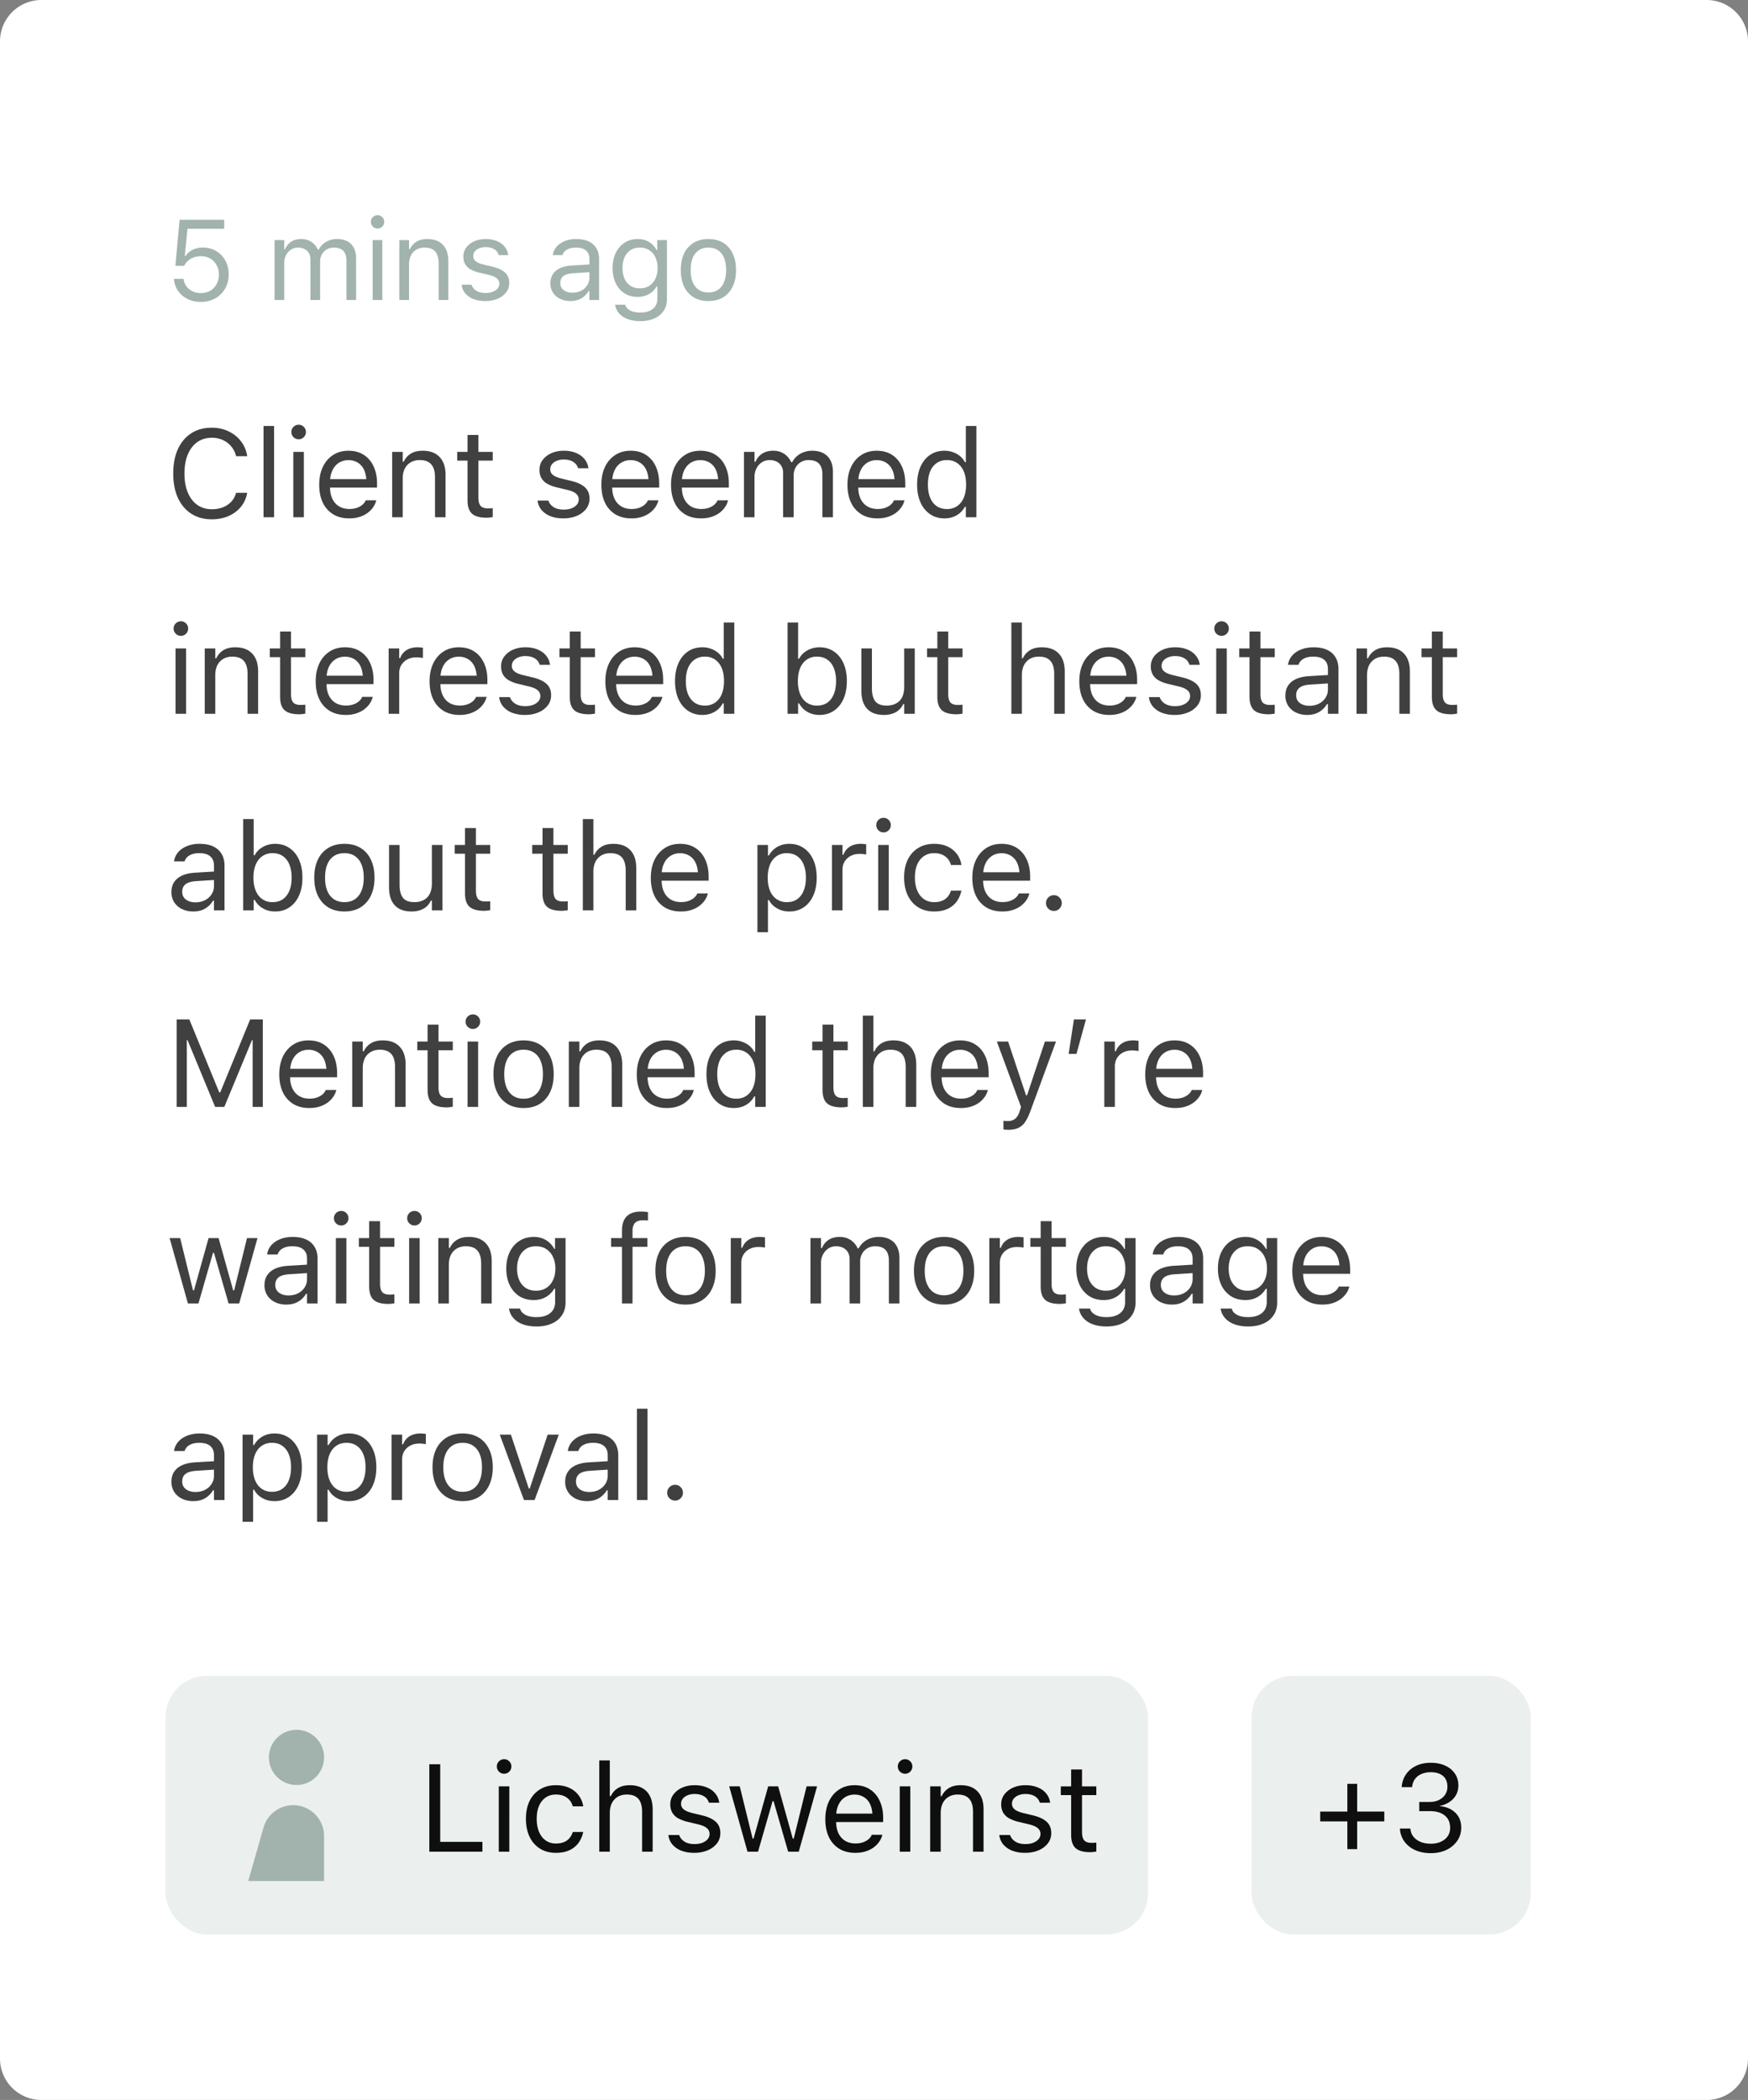 <svg xmlns="http://www.w3.org/2000/svg" width="169" height="203" fill="none"><rect width="100%" height="100%" fill="#808080" stroke="none"/><path fill="#fff" d="M0 4a4 4 0 0 1 4-4h161a4 4 0 0 1 4 4v195a4 4 0 0 1-4 4H4a4 4 0 0 1-4-4V4Z"/><path fill="#A1B3AC" d="M19.41 29.183c-.48 0-.907-.095-1.283-.285a2.42 2.42 0 0 1-.908-.773 2.33 2.33 0 0 1-.397-1.112l-.006-.06h.93l.005.044c.032.247.122.472.268.676.15.2.346.36.586.478.244.119.516.178.816.178.344 0 .647-.076.908-.226.261-.154.466-.365.612-.634a1.89 1.89 0 0 0 .22-.924v-.01a1.82 1.82 0 0 0-.225-.913 1.601 1.601 0 0 0-.607-.629 1.737 1.737 0 0 0-.892-.225 2.09 2.09 0 0 0-.714.118 1.68 1.68 0 0 0-.575.354 2.174 2.174 0 0 0-.193.21c-.057.075-.11.159-.161.252h-.838l.408-4.453h4.313v.865h-3.55l-.263 2.621h.086c.114-.175.256-.322.424-.44.168-.118.356-.208.564-.269.211-.064.433-.096.666-.096.487 0 .919.113 1.294.338.376.222.672.528.887.918.215.387.322.831.322 1.333v.01c0 .52-.116.98-.35 1.38a2.44 2.44 0 0 1-.95.935c-.404.226-.87.339-1.396.339ZM26.545 29v-5.79h.934v.88h.086c.13-.31.326-.552.591-.724.269-.172.593-.258.972-.258.262 0 .496.043.704.129.207.086.387.206.537.36.15.15.27.325.36.526h.086a1.869 1.869 0 0 1 1.026-.886 2.13 2.13 0 0 1 .746-.13c.394 0 .727.074 1 .221.275.147.484.362.628.645.143.279.214.62.214 1.026V29h-.934v-3.787c0-.286-.045-.522-.134-.709a.865.865 0 0 0-.398-.424c-.179-.097-.405-.145-.677-.145-.268 0-.503.06-.703.183-.2.121-.357.284-.468.488-.11.201-.166.425-.166.672V29h-.935v-3.932c0-.229-.05-.428-.15-.596a.978.978 0 0 0-.419-.397 1.357 1.357 0 0 0-.634-.14c-.25 0-.478.066-.682.199-.2.132-.36.311-.478.537a1.599 1.599 0 0 0-.172.741V29h-.934Zm9.482 0v-5.79h.935V29h-.935Zm.473-6.907a.633.633 0 0 1-.456-.188.633.633 0 0 1-.188-.457c0-.179.062-.331.188-.456a.633.633 0 0 1 .456-.188.62.62 0 0 1 .457.188.621.621 0 0 1 .188.456.633.633 0 0 1-.188.457.622.622 0 0 1-.457.188ZM38.613 29v-5.79h.934v.87h.086a1.64 1.64 0 0 1 .634-.714c.276-.172.627-.258 1.053-.258.651 0 1.151.186 1.498.558.351.37.527.898.527 1.585V29h-.935v-3.523c0-.523-.11-.91-.333-1.16-.218-.255-.558-.382-1.02-.382-.308 0-.575.066-.8.199a1.35 1.35 0 0 0-.527.564 1.939 1.939 0 0 0-.183.875V29h-.934Zm8.3.102a3.11 3.11 0 0 1-1.138-.193 1.996 1.996 0 0 1-.795-.553 1.539 1.539 0 0 1-.349-.833h.956c.079.24.233.433.462.58.23.147.528.22.897.22.262 0 .49-.037.688-.113.2-.078.358-.184.472-.316a.705.705 0 0 0 .172-.468v-.01a.636.636 0 0 0-.236-.5c-.158-.14-.416-.252-.774-.338l-.897-.215a3.272 3.272 0 0 1-.891-.333 1.382 1.382 0 0 1-.516-.51 1.484 1.484 0 0 1-.166-.72v-.006c0-.322.093-.61.279-.864a1.93 1.93 0 0 1 .773-.602c.326-.147.693-.22 1.102-.22.404 0 .762.064 1.074.193.315.126.567.305.757.537.193.233.311.507.355.822h-.919a.947.947 0 0 0-.419-.558c-.218-.144-.503-.215-.854-.215-.23 0-.433.037-.612.113a1.01 1.01 0 0 0-.425.3.698.698 0 0 0-.155.451v.011c0 .13.034.244.102.344.068.1.173.188.317.263.143.075.327.142.553.199l.892.215c.544.132.948.322 1.213.57.269.246.403.577.403.993v.01c0 .344-.102.649-.306.913a2.017 2.017 0 0 1-.832.613 3.01 3.01 0 0 1-1.182.22Zm8.235 0c-.365 0-.695-.07-.988-.21a1.703 1.703 0 0 1-.693-.596 1.633 1.633 0 0 1-.253-.913v-.01c0-.344.083-.638.247-.881.165-.247.405-.44.72-.58.315-.14.697-.222 1.144-.247l2.127-.13v.747l-2.014.13c-.44.024-.763.116-.967.273-.2.158-.3.38-.3.666v.01c0 .294.11.524.332.688.222.161.502.242.838.242.319 0 .602-.063.849-.188a1.49 1.49 0 0 0 .58-.521c.143-.218.215-.466.215-.741v-1.805c0-.358-.11-.63-.328-.816-.215-.19-.539-.285-.972-.285-.347 0-.632.063-.854.188a.909.909 0 0 0-.446.521l-.005.016h-.935l.006-.032c.05-.304.175-.57.376-.795.204-.23.467-.406.79-.532a2.94 2.94 0 0 1 1.1-.193c.473 0 .872.077 1.198.23.33.155.578.377.747.667.172.286.258.63.258 1.031V29h-.935v-.854h-.086c-.122.204-.27.378-.446.521a1.842 1.842 0 0 1-.585.328 2.3 2.3 0 0 1-.72.107Zm6.754 1.939c-.465 0-.872-.066-1.219-.199a1.99 1.99 0 0 1-.833-.553 1.634 1.634 0 0 1-.38-.827l.01-.006h.967l.005.006c.05.218.2.397.451.537.25.143.584.215 1 .215.518 0 .923-.118 1.213-.355.294-.232.44-.562.44-.988v-1.17h-.085a1.97 1.97 0 0 1-1.075.885 2.337 2.337 0 0 1-.74.113c-.499 0-.93-.118-1.295-.354a2.363 2.363 0 0 1-.838-.989c-.197-.419-.296-.898-.296-1.439v-.01c0-.541.099-1.021.296-1.44.2-.423.483-.754.848-.994.366-.243.8-.365 1.306-.365.272 0 .522.043.752.129.229.086.431.208.606.365.18.158.328.346.446.564h.065v-.956h.934v5.71c0 .43-.105.803-.317 1.122a2.001 2.001 0 0 1-.891.736c-.387.175-.843.263-1.37.263Zm-.043-3.169c.358 0 .664-.082.919-.247.258-.168.455-.4.59-.693.14-.293.21-.632.21-1.015v-.01c0-.384-.07-.724-.21-1.021a1.615 1.615 0 0 0-.59-.698c-.255-.169-.56-.253-.919-.253-.358 0-.662.084-.913.253a1.62 1.62 0 0 0-.57.698 2.543 2.543 0 0 0-.192 1.02v.011c0 .383.064.721.193 1.015.132.294.322.525.57.693.25.165.554.247.912.247Zm6.631 1.23c-.548 0-1.022-.12-1.423-.36a2.435 2.435 0 0 1-.924-1.036c-.215-.448-.323-.98-.323-1.596v-.01c0-.62.108-1.153.323-1.601a2.4 2.4 0 0 1 .924-1.031c.4-.24.875-.36 1.423-.36.551 0 1.026.12 1.423.36.398.24.704.583.919 1.031.218.448.327.981.327 1.6v.011c0 .616-.109 1.148-.327 1.596a2.4 2.4 0 0 1-.919 1.036c-.397.24-.872.36-1.423.36Zm0-.827c.365 0 .675-.086.93-.258a1.6 1.6 0 0 0 .58-.741c.135-.322.203-.71.203-1.166v-.01c0-.459-.068-.849-.204-1.171a1.567 1.567 0 0 0-.58-.736c-.254-.172-.564-.258-.929-.258-.365 0-.675.086-.93.258a1.594 1.594 0 0 0-.585.736c-.132.322-.198.712-.198 1.17v.011c0 .455.066.844.198 1.166.136.322.332.57.586.741.254.172.564.258.929.258Z"/><path fill="#404040" d="M20.482 50.2c-.765 0-1.427-.18-1.986-.54-.558-.36-.99-.869-1.295-1.53-.3-.66-.451-1.443-.451-2.349v-.011c0-.91.15-1.696.451-2.356.305-.66.735-1.17 1.29-1.53.558-.359 1.22-.538 1.986-.538.593 0 1.132.117 1.617.351.488.23.89.553 1.207.967.316.41.515.885.597 1.424l-.005.012h-1.061l-.006-.012a2.318 2.318 0 0 0-.474-.938 2.263 2.263 0 0 0-.815-.615 2.522 2.522 0 0 0-1.06-.217c-.54 0-1.008.141-1.407.422-.394.282-.699.68-.914 1.195-.215.516-.322 1.127-.322 1.834v.012c0 .703.107 1.313.322 1.828.215.516.52.914.914 1.196.399.28.87.422 1.412.422.395 0 .752-.063 1.073-.188.32-.129.59-.31.808-.545.219-.238.371-.52.457-.844l.012-.011h1.066v.011a2.916 2.916 0 0 1-.609 1.348 3.159 3.159 0 0 1-1.19.885c-.476.21-1.015.316-1.617.316Zm4.996-.2v-8.824h1.02V50h-1.02Zm2.88 0v-6.316h1.02V50h-1.02Zm.515-7.535a.691.691 0 0 1-.498-.205.691.691 0 0 1-.205-.498c0-.196.068-.362.205-.498a.691.691 0 0 1 .498-.205c.196 0 .362.068.498.205a.678.678 0 0 1 .205.498.691.691 0 0 1-.205.498.678.678 0 0 1-.498.205Zm4.884 7.646c-.601 0-1.119-.133-1.552-.398a2.637 2.637 0 0 1-.997-1.125c-.23-.488-.345-1.063-.345-1.723v-.006c0-.652.115-1.224.345-1.716.235-.493.565-.877.99-1.155.426-.277.924-.416 1.495-.416.574 0 1.066.133 1.476.399.414.265.73.636.95 1.113.222.473.334 1.023.334 1.652v.399H31.39v-.815h4.541l-.504.745v-.405c0-.496-.074-.904-.222-1.224a1.572 1.572 0 0 0-.616-.715 1.693 1.693 0 0 0-.902-.24c-.34 0-.645.084-.914.251a1.7 1.7 0 0 0-.633.733c-.156.324-.234.722-.234 1.195v.405c0 .449.076.833.228 1.154.152.316.37.56.65.732.282.168.614.252.997.252.285 0 .533-.039.744-.117.21-.078.385-.178.521-.299.137-.121.233-.244.287-.369l.024-.053h1.02l-.012.047a1.94 1.94 0 0 1-.293.627c-.137.2-.315.38-.534.545a2.74 2.74 0 0 1-.779.387 3.31 3.31 0 0 1-1.002.14ZM37.914 50v-6.316h1.02v.949h.094c.16-.336.39-.596.691-.78.301-.187.684-.28 1.149-.28.71 0 1.255.202 1.634.609.383.402.575.978.575 1.728V50h-1.02v-3.844c0-.57-.121-.992-.363-1.265-.239-.278-.61-.416-1.114-.416-.335 0-.626.072-.872.216-.247.145-.438.35-.575.616-.133.265-.199.584-.199.955V50h-1.02Zm9.133.047c-.649 0-1.12-.131-1.413-.393-.289-.261-.433-.693-.433-1.295v-3.832h-.996v-.843h.996v-1.635h1.054v1.635h1.383v.843h-1.383v3.575c0 .37.07.638.211.802.141.16.375.24.703.24.09 0 .167-.001.229-.005l.24-.018v.867c-.097.016-.195.03-.293.041a2.51 2.51 0 0 1-.298.018Zm7.418.064c-.47 0-.883-.07-1.243-.21a2.177 2.177 0 0 1-.867-.604 1.679 1.679 0 0 1-.38-.908h1.042c.086.261.254.472.504.633.25.16.576.24.979.24.285 0 .535-.041.75-.123a1.29 1.29 0 0 0 .516-.346.77.77 0 0 0 .187-.51v-.011a.694.694 0 0 0-.258-.545c-.172-.153-.453-.276-.844-.37l-.978-.234a3.574 3.574 0 0 1-.973-.363 1.508 1.508 0 0 1-.562-.557 1.618 1.618 0 0 1-.182-.785v-.006c0-.352.102-.666.305-.943a2.11 2.11 0 0 1 .843-.657c.356-.16.756-.24 1.202-.24.441 0 .832.07 1.172.211.343.137.619.332.826.586.21.254.34.553.387.897h-1.002a1.034 1.034 0 0 0-.458-.61c-.238-.156-.548-.234-.931-.234-.25 0-.473.04-.668.123-.195.078-.35.187-.463.328a.761.761 0 0 0-.17.492v.012c0 .14.037.266.111.375.075.11.19.205.346.287.156.082.358.154.604.217l.972.234c.594.145 1.035.352 1.325.621.292.27.439.631.439 1.084v.012c0 .375-.111.707-.334.996a2.2 2.2 0 0 1-.908.668c-.38.16-.809.24-1.29.24Zm6.571 0c-.602 0-1.119-.133-1.553-.398a2.637 2.637 0 0 1-.996-1.125c-.23-.488-.345-1.063-.345-1.723v-.006c0-.652.115-1.224.345-1.716.235-.493.565-.877.99-1.155.426-.277.924-.416 1.495-.416.574 0 1.066.133 1.476.399.414.265.73.636.95 1.113.222.473.333 1.023.333 1.652v.399H58.67v-.815h4.54l-.503.745v-.405c0-.496-.074-.904-.223-1.224a1.572 1.572 0 0 0-.615-.715 1.693 1.693 0 0 0-.902-.24c-.34 0-.645.084-.914.251a1.7 1.7 0 0 0-.633.733c-.156.324-.234.722-.234 1.195v.405c0 .449.076.833.228 1.154.152.316.37.56.65.732.282.168.614.252.996.252.286 0 .534-.039.745-.117.21-.078.384-.178.521-.299s.233-.244.287-.369l.024-.053h1.02l-.012.047a1.94 1.94 0 0 1-.294.627c-.136.2-.314.38-.533.545a2.74 2.74 0 0 1-.779.387 3.31 3.31 0 0 1-1.002.14Zm6.736 0c-.602 0-1.12-.133-1.553-.398a2.638 2.638 0 0 1-.996-1.125c-.23-.488-.346-1.063-.346-1.723v-.006c0-.652.115-1.224.346-1.716.234-.493.564-.877.99-1.155.426-.277.924-.416 1.494-.416.574 0 1.067.133 1.477.399.414.265.73.636.949 1.113.223.473.334 1.023.334 1.652v.399h-5.063v-.815h4.541l-.503.745v-.405c0-.496-.075-.904-.223-1.224a1.571 1.571 0 0 0-.615-.715 1.693 1.693 0 0 0-.903-.24 1.7 1.7 0 0 0-.914.251 1.699 1.699 0 0 0-.633.733c-.156.324-.234.722-.234 1.195v.405c0 .449.076.833.228 1.154.153.316.37.56.65.732.282.168.614.252.997.252.285 0 .533-.039.744-.117.211-.078.385-.178.522-.299.136-.121.232-.244.287-.369l.023-.053h1.02l-.012.047a1.943 1.943 0 0 1-.293.627c-.137.2-.314.38-.533.545a2.76 2.76 0 0 1-.78.387c-.296.094-.63.14-1.001.14ZM71.929 50v-6.316h1.02v.96h.093c.14-.34.356-.603.645-.79.293-.188.646-.282 1.06-.282.285 0 .541.047.768.14.226.095.422.225.586.393.164.165.295.356.392.575h.094a2.037 2.037 0 0 1 1.12-.967 2.32 2.32 0 0 1 .814-.14c.43 0 .793.08 1.09.24.3.16.529.394.685.703.156.304.234.677.234 1.119V50h-1.02v-4.13c0-.313-.048-.571-.145-.774a.945.945 0 0 0-.434-.463c-.195-.106-.441-.158-.738-.158a1.392 1.392 0 0 0-1.277.732 1.487 1.487 0 0 0-.182.733V50h-1.02v-4.29c0-.25-.055-.466-.164-.65a1.066 1.066 0 0 0-.457-.433 1.48 1.48 0 0 0-.691-.152c-.274 0-.522.072-.745.216-.218.145-.392.34-.521.586a1.737 1.737 0 0 0-.188.809V50h-1.02Zm12.9.111c-.602 0-1.12-.133-1.553-.398a2.638 2.638 0 0 1-.996-1.125c-.23-.488-.346-1.063-.346-1.723v-.006c0-.652.115-1.224.346-1.716.234-.493.564-.877.99-1.155.426-.277.924-.416 1.494-.416.574 0 1.066.133 1.477.399.414.265.73.636.949 1.113.222.473.334 1.023.334 1.652v.399H82.46v-.815h4.541l-.504.745v-.405c0-.496-.074-.904-.222-1.224a1.571 1.571 0 0 0-.615-.715 1.693 1.693 0 0 0-.903-.24 1.7 1.7 0 0 0-.914.251 1.698 1.698 0 0 0-.633.733c-.156.324-.234.722-.234 1.195v.405c0 .449.076.833.228 1.154.153.316.37.56.65.732.282.168.614.252.997.252.285 0 .533-.039.744-.117.211-.078.385-.178.522-.299.136-.121.232-.244.287-.369l.023-.053h1.02l-.012.047a1.943 1.943 0 0 1-.293.627c-.137.2-.315.38-.533.545-.22.16-.479.289-.78.387a3.32 3.32 0 0 1-1.002.14Zm6.489 0c-.531 0-.996-.134-1.395-.404a2.628 2.628 0 0 1-.925-1.137c-.22-.492-.329-1.066-.329-1.722v-.012c0-.66.11-1.234.329-1.723.218-.488.525-.867.92-1.136.398-.27.865-.405 1.4-.405.289 0 .56.047.814.14.258.09.487.218.686.382.199.164.355.36.469.586h.093v-3.504h1.02V50h-1.02v-1.008h-.093a2.162 2.162 0 0 1-.487.604 2.17 2.17 0 0 1-.668.38c-.25.09-.521.135-.814.135Zm.234-.902a1.7 1.7 0 0 0 .99-.287c.278-.191.49-.463.64-.815.147-.355.222-.775.222-1.26v-.011c0-.488-.075-.908-.223-1.26a1.818 1.818 0 0 0-.639-.814 1.7 1.7 0 0 0-.99-.287 1.7 1.7 0 0 0-.99.287 1.797 1.797 0 0 0-.633.808c-.144.352-.217.774-.217 1.266v.012c0 .488.073.91.217 1.265.149.352.36.623.633.815.277.187.607.281.99.281ZM16.972 69v-6.316h1.02V69h-1.02Zm.516-7.535a.691.691 0 0 1-.498-.205.691.691 0 0 1-.205-.498c0-.196.069-.362.205-.498a.691.691 0 0 1 .498-.205c.196 0 .362.068.498.205a.678.678 0 0 1 .205.498.691.691 0 0 1-.205.498.678.678 0 0 1-.498.205ZM19.794 69v-6.316h1.02v.949h.093c.16-.336.391-.596.692-.78.3-.187.683-.28 1.148-.28.711 0 1.256.202 1.635.609.383.402.574.978.574 1.728V69h-1.02v-3.844c0-.57-.12-.992-.363-1.265-.238-.278-.609-.416-1.113-.416-.336 0-.627.072-.873.216a1.48 1.48 0 0 0-.574.616c-.133.265-.2.584-.2.955V69h-1.019Zm9.132.047c-.648 0-1.12-.131-1.412-.393-.29-.261-.434-.693-.434-1.295v-3.832h-.996v-.843h.996v-1.635h1.055v1.635h1.383v.843h-1.383v3.575c0 .37.07.638.21.802.142.16.376.24.704.24.09 0 .166-.001.229-.005l.24-.018v.867c-.098.016-.195.03-.293.041a2.508 2.508 0 0 1-.299.018Zm4.491.064c-.601 0-1.119-.133-1.552-.398a2.638 2.638 0 0 1-.996-1.125c-.231-.488-.346-1.063-.346-1.723v-.006c0-.652.115-1.224.346-1.716.234-.493.564-.877.99-1.155.425-.277.924-.416 1.494-.416.574 0 1.066.133 1.477.399.413.265.73.636.949 1.113.222.473.334 1.023.334 1.652v.399H31.05v-.815h4.541l-.504.745v-.405c0-.496-.074-.904-.222-1.224a1.571 1.571 0 0 0-.616-.715 1.693 1.693 0 0 0-.902-.24c-.34 0-.645.084-.914.251a1.698 1.698 0 0 0-.633.733c-.156.324-.234.722-.234 1.195v.404c0 .45.076.834.228 1.155.153.316.37.56.65.732.282.168.614.252.997.252.285 0 .533-.039.744-.117.21-.078.385-.178.521-.299.137-.121.233-.244.287-.369l.024-.053h1.02l-.012.047a1.943 1.943 0 0 1-.293.627c-.137.2-.315.38-.533.545-.22.16-.479.289-.78.387a3.32 3.32 0 0 1-1.002.14ZM37.575 69v-6.316h1.02v.937h.093c.121-.332.326-.59.615-.773.29-.184.647-.276 1.073-.276.097 0 .193.006.287.018.097.008.172.015.222.023v.99a2.947 2.947 0 0 0-.31-.04 2.667 2.667 0 0 0-.317-.018c-.324 0-.611.064-.861.193a1.49 1.49 0 0 0-.592.54c-.14.23-.21.5-.21.808V69h-1.02Zm6.852.111c-.601 0-1.119-.133-1.552-.398a2.638 2.638 0 0 1-.996-1.125c-.231-.488-.346-1.063-.346-1.723v-.006c0-.652.115-1.224.346-1.716.234-.493.564-.877.99-1.155.425-.277.924-.416 1.494-.416.574 0 1.066.133 1.477.399.413.265.73.636.949 1.113.222.473.334 1.023.334 1.652v.399H42.06v-.815h4.541l-.504.745v-.405c0-.496-.074-.904-.222-1.224a1.571 1.571 0 0 0-.616-.715 1.693 1.693 0 0 0-.902-.24c-.34 0-.645.084-.914.251a1.698 1.698 0 0 0-.633.733c-.156.324-.234.722-.234 1.195v.404c0 .45.076.834.228 1.155.153.316.37.56.65.732.282.168.614.252.997.252.285 0 .533-.039.744-.117.21-.078.385-.178.521-.299.137-.121.233-.244.288-.369l.023-.053h1.02l-.012.047a1.943 1.943 0 0 1-.293.627c-.137.2-.315.38-.533.545-.22.16-.479.289-.78.387a3.32 3.32 0 0 1-1.002.14Zm6.326 0a3.4 3.4 0 0 1-1.242-.21 2.176 2.176 0 0 1-.868-.604 1.68 1.68 0 0 1-.38-.908h1.042c.086.261.254.472.504.633.25.16.577.24.979.24.285 0 .535-.041.75-.123a1.29 1.29 0 0 0 .515-.346.77.77 0 0 0 .188-.51v-.011a.693.693 0 0 0-.258-.545c-.172-.153-.453-.276-.844-.37l-.978-.234a3.572 3.572 0 0 1-.973-.363 1.508 1.508 0 0 1-.562-.557 1.618 1.618 0 0 1-.182-.785v-.006c0-.352.102-.666.305-.943a2.11 2.11 0 0 1 .843-.657c.356-.16.756-.24 1.202-.24.441 0 .832.07 1.172.211.343.137.619.332.826.586.21.254.34.553.386.897h-1.002a1.034 1.034 0 0 0-.457-.61c-.238-.156-.548-.234-.931-.234-.25 0-.473.04-.668.123-.195.078-.35.187-.463.328a.762.762 0 0 0-.17.492v.012c0 .14.037.266.111.375.075.11.19.205.346.287.156.082.357.154.604.217l.972.234c.594.145 1.035.352 1.324.621.293.27.44.631.44 1.084v.012c0 .375-.111.707-.334.996a2.2 2.2 0 0 1-.908.668c-.38.16-.809.24-1.29.24Zm6.178-.064c-.648 0-1.119-.131-1.412-.393-.289-.261-.433-.693-.433-1.295v-3.832h-.996v-.843h.996v-1.635h1.055v1.635h1.382v.843H56.14v3.575c0 .37.07.638.211.802.141.16.375.24.703.24.09 0 .166-.001.229-.005l.24-.018v.867c-.097.016-.195.03-.293.041a2.51 2.51 0 0 1-.298.018Zm4.492.064c-.602 0-1.12-.133-1.553-.398a2.638 2.638 0 0 1-.996-1.125c-.23-.488-.346-1.063-.346-1.723v-.006c0-.652.116-1.224.346-1.716.234-.493.564-.877.99-1.155.426-.277.924-.416 1.494-.416.575 0 1.067.133 1.477.399.414.265.73.636.95 1.113.222.473.333 1.023.333 1.652v.399h-5.062v-.815h4.54l-.503.745v-.405c0-.496-.075-.904-.223-1.224a1.571 1.571 0 0 0-.615-.715 1.693 1.693 0 0 0-.903-.24 1.7 1.7 0 0 0-.914.251 1.7 1.7 0 0 0-.632.733c-.157.324-.235.722-.235 1.195v.404c0 .45.076.834.229 1.155.152.316.369.56.65.732.281.168.613.252.996.252.285 0 .534-.039.744-.117.211-.078.385-.178.522-.299s.232-.244.287-.369l.023-.053h1.02l-.012.047a1.943 1.943 0 0 1-.293.627c-.137.2-.314.38-.533.545a2.76 2.76 0 0 1-.78.387 3.32 3.32 0 0 1-1.001.14Zm6.49 0c-.532 0-.997-.134-1.395-.404-.399-.27-.707-.648-.926-1.137-.219-.492-.328-1.066-.328-1.722v-.012c0-.66.11-1.234.328-1.723.219-.488.525-.867.92-1.136.398-.27.865-.405 1.4-.405.29 0 .56.047.815.14.257.09.486.218.685.382.2.164.356.36.469.586h.094v-3.504h1.02V69h-1.02v-1.008h-.094a2.162 2.162 0 0 1-.486.604 2.17 2.17 0 0 1-.668.38 2.39 2.39 0 0 1-.815.135Zm.234-.902a1.7 1.7 0 0 0 .99-.287 1.82 1.82 0 0 0 .638-.815c.149-.355.223-.775.223-1.26v-.011c0-.488-.074-.908-.223-1.26a1.82 1.82 0 0 0-.638-.814 1.7 1.7 0 0 0-.99-.287 1.7 1.7 0 0 0-.99.287 1.797 1.797 0 0 0-.633.808c-.145.352-.217.774-.217 1.266v.012c0 .488.072.91.216 1.265.149.352.36.623.633.815.278.187.608.281.99.281Zm11.08.902c-.293 0-.565-.045-.815-.134a2.17 2.17 0 0 1-.668-.381 2.16 2.16 0 0 1-.486-.604h-.094V69h-1.02v-8.824h1.02v3.504h.094c.117-.227.274-.422.469-.586a2.38 2.38 0 0 1 1.5-.522c.535 0 1 .135 1.394.405.399.27.707.648.926 1.136.219.489.328 1.063.328 1.723v.012c0 .656-.11 1.23-.328 1.722-.219.489-.527.868-.926 1.137-.394.27-.859.404-1.394.404Zm-.234-.902c.386 0 .716-.094.99-.281.273-.192.482-.463.627-.815.148-.355.222-.777.222-1.265v-.012c0-.492-.074-.914-.222-1.266a1.76 1.76 0 0 0-.627-.808c-.274-.192-.604-.287-.99-.287a1.7 1.7 0 0 0-.99.287 1.82 1.82 0 0 0-.64.814c-.148.352-.222.772-.222 1.26v.012c0 .484.074.904.223 1.26.148.351.36.623.638.814a1.7 1.7 0 0 0 .99.287Zm6.46.902c-.477 0-.877-.09-1.202-.27a1.748 1.748 0 0 1-.732-.796c-.16-.352-.24-.776-.24-1.272v-4.09h1.02v3.844c0 .567.109.989.327 1.266.223.277.586.416 1.09.416.278 0 .522-.041.733-.123.215-.082.394-.2.539-.352.144-.156.252-.343.322-.562.074-.223.111-.473.111-.75v-3.738h1.02V69h-1.02v-.943h-.093c-.102.222-.24.414-.416.574a1.795 1.795 0 0 1-.633.357 2.57 2.57 0 0 1-.826.123Zm7.016-.064c-.648 0-1.119-.131-1.412-.393-.289-.261-.433-.693-.433-1.295v-3.832h-.996v-.843h.996v-1.635h1.054v1.635h1.383v.843h-1.383v3.575c0 .37.07.638.211.802.14.16.375.24.703.24.09 0 .166-.001.229-.005l.24-.018v.867c-.098.016-.195.03-.293.041a2.508 2.508 0 0 1-.299.018ZM97.78 69v-8.824h1.019v3.457h.093c.16-.336.391-.596.692-.78.3-.187.683-.28 1.148-.28.473 0 .873.091 1.201.275.329.18.579.443.75.79.172.348.258.772.258 1.272V69h-1.019v-3.844c0-.57-.121-.992-.364-1.265-.238-.278-.609-.416-1.113-.416-.336 0-.627.072-.873.216-.246.145-.437.35-.574.616-.133.265-.2.584-.2.955V69h-1.019Zm9.465.111c-.601 0-1.119-.133-1.553-.398a2.646 2.646 0 0 1-.996-1.125c-.23-.488-.345-1.063-.345-1.723v-.006c0-.652.115-1.224.345-1.716.235-.493.565-.877.99-1.155.426-.277.924-.416 1.495-.416.574 0 1.066.133 1.476.399.414.265.731.636.949 1.113.223.473.334 1.023.334 1.652v.399h-5.062v-.815h4.541l-.504.745v-.405c0-.496-.074-.904-.223-1.224a1.567 1.567 0 0 0-.615-.715 1.692 1.692 0 0 0-.902-.24c-.34 0-.645.084-.914.251a1.695 1.695 0 0 0-.633.733c-.156.324-.234.722-.234 1.195v.404c0 .45.076.834.228 1.155.152.316.369.56.65.732.282.168.614.252.997.252.285 0 .533-.039.744-.117.211-.078.384-.178.521-.299a1.08 1.08 0 0 0 .287-.369l.024-.053h1.019l-.012.047a1.938 1.938 0 0 1-.292.627c-.137.2-.315.38-.534.545a2.73 2.73 0 0 1-.779.387 3.32 3.32 0 0 1-1.002.14Zm6.325 0a3.41 3.41 0 0 1-1.242-.21 2.18 2.18 0 0 1-.867-.604 1.678 1.678 0 0 1-.381-.908h1.043c.086.261.254.472.504.633.25.16.576.24.979.24.285 0 .535-.041.75-.123.218-.086.39-.201.515-.346a.77.77 0 0 0 .188-.51v-.011a.693.693 0 0 0-.258-.545c-.172-.153-.453-.276-.844-.37l-.978-.234a3.57 3.57 0 0 1-.973-.363 1.516 1.516 0 0 1-.563-.557 1.62 1.62 0 0 1-.181-.785v-.006c0-.352.101-.666.304-.943a2.11 2.11 0 0 1 .844-.657c.356-.16.756-.24 1.201-.24.442 0 .832.07 1.172.211.344.137.619.332.826.586.211.254.34.553.387.897h-1.002a1.033 1.033 0 0 0-.457-.61c-.238-.156-.549-.234-.931-.234-.25 0-.473.04-.668.123-.196.078-.35.187-.463.328a.758.758 0 0 0-.17.492v.012c0 .14.037.266.111.375a.92.92 0 0 0 .346.287c.156.082.357.154.603.217l.973.234c.594.145 1.035.352 1.324.621.293.27.44.631.44 1.084v.012c0 .375-.112.707-.334.996a2.204 2.204 0 0 1-.909.668 3.28 3.28 0 0 1-1.289.24Zm4.017-.111v-6.316h1.02V69h-1.02Zm.516-7.535a.689.689 0 0 1-.498-.205.69.69 0 0 1-.205-.498c0-.196.068-.362.205-.498a.689.689 0 0 1 .498-.205c.195 0 .361.068.498.205a.68.68 0 0 1 .205.498.694.694 0 0 1-.205.498.679.679 0 0 1-.498.205Zm4.55 7.582c-.649 0-1.119-.131-1.412-.393-.29-.261-.434-.693-.434-1.295v-3.832h-.996v-.843h.996v-1.635h1.055v1.635h1.382v.843h-1.382v3.575c0 .37.07.638.211.802.14.16.375.24.703.24a3.727 3.727 0 0 0 .468-.023v.867c-.097.016-.195.03-.293.041a2.495 2.495 0 0 1-.298.018Zm3.729.064c-.398 0-.758-.076-1.078-.228a1.863 1.863 0 0 1-.756-.65 1.786 1.786 0 0 1-.275-.997v-.011c0-.375.09-.696.269-.961.18-.27.442-.48.786-.633.343-.153.759-.242 1.248-.27l2.32-.14v.814l-2.197.14c-.481.028-.832.128-1.055.3-.219.172-.328.414-.328.726v.012c0 .32.121.57.363.75.242.176.547.264.914.264.348 0 .656-.069.926-.206.269-.14.48-.33.633-.568.156-.238.234-.508.234-.809v-1.968c0-.39-.119-.688-.357-.89-.235-.208-.588-.311-1.061-.311-.379 0-.689.068-.931.205a.99.99 0 0 0-.487.568l-.006.018h-1.019l.006-.035c.054-.333.191-.622.41-.868.222-.25.51-.443.861-.58.352-.14.752-.21 1.201-.21.516 0 .952.083 1.307.251.359.168.631.41.814.727.188.312.282.687.282 1.125V69h-1.02v-.932h-.094a2.134 2.134 0 0 1-.486.569c-.187.156-.4.275-.639.357a2.51 2.51 0 0 1-.785.117Zm4.767-.111v-6.316h1.02v.949h.093c.16-.336.391-.596.692-.78.3-.187.683-.28 1.148-.28.711 0 1.256.202 1.635.609.383.402.574.978.574 1.728V69h-1.019v-3.844c0-.57-.122-.992-.364-1.265-.238-.278-.609-.416-1.113-.416-.336 0-.627.072-.873.216a1.48 1.48 0 0 0-.574.616c-.133.265-.199.584-.199.955V69h-1.02Zm9.132.047c-.649 0-1.119-.131-1.412-.393-.289-.261-.434-.693-.434-1.295v-3.832h-.996v-.843h.996v-1.635h1.055v1.635h1.383v.843h-1.383v3.575c0 .37.07.638.211.802.14.16.375.24.703.24.09 0 .166-.001.228-.005.067-.004.147-.01.241-.018v.867c-.098.016-.196.03-.293.041a2.524 2.524 0 0 1-.299.018ZM18.684 88.11c-.399 0-.758-.076-1.079-.228a1.857 1.857 0 0 1-.755-.65 1.781 1.781 0 0 1-.276-.997v-.011c0-.375.09-.696.27-.961.18-.27.441-.48.785-.633.344-.153.76-.242 1.248-.27l2.32-.14v.814l-2.197.14c-.48.028-.832.128-1.055.3-.218.172-.328.414-.328.726v.012c0 .32.121.57.363.75.243.176.547.264.915.264.347 0 .656-.069.925-.206.27-.14.48-.33.633-.568.156-.238.235-.508.235-.809v-1.968c0-.39-.12-.688-.358-.89-.234-.208-.588-.311-1.06-.311-.38 0-.69.068-.932.205a.991.991 0 0 0-.486.568l-.006.018h-1.02l.006-.035c.055-.333.191-.622.41-.868.223-.25.51-.443.861-.58a3.23 3.23 0 0 1 1.202-.21c.515 0 .95.083 1.306.251.36.168.631.41.815.727.187.312.281.687.281 1.125V88h-1.02v-.932h-.093a2.145 2.145 0 0 1-.487.569 2.01 2.01 0 0 1-.638.357c-.239.078-.5.117-.785.117Zm7.907 0c-.293 0-.565-.045-.815-.134a2.17 2.17 0 0 1-.668-.381 2.162 2.162 0 0 1-.486-.604h-.094V88h-1.02v-8.824h1.02v3.504h.094c.117-.227.274-.422.469-.586a2.38 2.38 0 0 1 1.5-.522c.535 0 1 .135 1.394.405.399.27.707.648.926 1.136.219.489.328 1.063.328 1.723v.012c0 .656-.109 1.23-.328 1.722-.219.489-.527.868-.926 1.137-.394.27-.859.404-1.394.404Zm-.234-.902c.386 0 .716-.094.99-.281.273-.192.482-.463.627-.815.148-.355.222-.777.222-1.265v-.012c0-.492-.074-.914-.222-1.266a1.76 1.76 0 0 0-.627-.808c-.274-.192-.604-.287-.99-.287a1.7 1.7 0 0 0-.99.287c-.278.191-.49.463-.64.814-.148.352-.222.772-.222 1.26v.012c0 .484.074.904.223 1.26.148.351.361.623.638.814a1.7 1.7 0 0 0 .99.287Zm6.94.902c-.597 0-1.115-.13-1.553-.392a2.656 2.656 0 0 1-1.007-1.131c-.235-.488-.352-1.069-.352-1.74v-.012c0-.676.117-1.258.352-1.746a2.618 2.618 0 0 1 1.007-1.125c.438-.262.956-.393 1.553-.393.602 0 1.12.131 1.553.393.433.262.767.637 1.002 1.125.238.488.357 1.07.357 1.746v.012c0 .671-.119 1.252-.357 1.74a2.62 2.62 0 0 1-1.002 1.13c-.434.263-.951.393-1.553.393Zm0-.902c.399 0 .736-.094 1.014-.281.277-.188.488-.457.633-.809.148-.351.222-.775.222-1.271v-.012c0-.5-.074-.926-.222-1.277a1.709 1.709 0 0 0-.633-.803c-.278-.188-.615-.281-1.014-.281-.398 0-.736.093-1.014.28-.277.184-.49.452-.638.804-.145.351-.217.777-.217 1.277v.012c0 .496.072.92.217 1.271.148.352.361.621.638.809.278.187.616.281 1.014.281Zm6.49.902c-.477 0-.877-.09-1.202-.27a1.749 1.749 0 0 1-.732-.796c-.16-.352-.24-.776-.24-1.272v-4.09h1.02v3.844c0 .567.109.989.327 1.266.223.277.586.416 1.09.416.278 0 .522-.041.733-.123.214-.082.394-.2.539-.352.144-.156.252-.343.322-.562.074-.223.111-.473.111-.75v-3.738h1.02V88h-1.02v-.943h-.094c-.101.222-.24.414-.416.574a1.795 1.795 0 0 1-.632.357 2.57 2.57 0 0 1-.827.123Zm7.016-.064c-.648 0-1.119-.131-1.412-.393-.289-.261-.433-.693-.433-1.295v-3.832h-.997v-.843h.997v-1.635h1.054v1.635h1.383v.843h-1.383v3.575c0 .37.07.638.211.802.14.16.375.24.703.24.09 0 .166-.001.229-.005l.24-.018v.867c-.098.016-.195.03-.293.041a2.508 2.508 0 0 1-.299.018Zm7.495 0c-.649 0-1.12-.131-1.413-.393-.289-.261-.433-.693-.433-1.295v-3.832h-.996v-.843h.996v-1.635h1.055v1.635h1.382v.843h-1.382v3.575c0 .37.07.638.21.802.141.16.376.24.704.24a3.727 3.727 0 0 0 .468-.023v.867c-.097.016-.195.03-.293.041a2.511 2.511 0 0 1-.298.018ZM56.35 88v-8.824h1.02v3.457h.094c.16-.336.39-.596.691-.78.3-.187.684-.28 1.148-.28.473 0 .874.091 1.202.275.328.18.578.443.75.79.172.348.258.772.258 1.272V88h-1.02v-3.844c0-.57-.121-.992-.363-1.265-.239-.278-.61-.416-1.114-.416-.336 0-.627.072-.873.216-.246.145-.437.35-.574.616-.133.265-.2.584-.2.955V88H56.35Zm9.466.111c-.601 0-1.119-.133-1.552-.398a2.638 2.638 0 0 1-.996-1.125c-.231-.488-.346-1.063-.346-1.723v-.006c0-.652.115-1.224.346-1.716.234-.493.564-.877.99-1.155.425-.277.924-.416 1.494-.416.574 0 1.066.133 1.477.399.413.265.73.636.949 1.113.222.473.334 1.023.334 1.652v.399H63.45v-.815h4.541l-.504.745v-.405c0-.496-.074-.904-.222-1.224a1.571 1.571 0 0 0-.616-.715 1.693 1.693 0 0 0-.902-.24 1.7 1.7 0 0 0-.914.251 1.698 1.698 0 0 0-.633.733c-.156.324-.234.722-.234 1.195v.404c0 .45.076.834.228 1.155.153.316.37.56.65.732.282.168.614.252.997.252.285 0 .533-.039.744-.117.21-.078.385-.178.521-.299.137-.121.233-.244.288-.369l.023-.053h1.02l-.012.047a1.943 1.943 0 0 1-.293.627c-.137.2-.315.38-.533.545-.22.16-.479.289-.78.387a3.32 3.32 0 0 1-1.002.14Zm7.413 1.998v-8.425h1.02v1.007h.093a2.08 2.08 0 0 1 .486-.597c.196-.168.418-.297.668-.387.25-.09.522-.135.815-.135.535 0 1 .137 1.394.41.399.27.707.649.926 1.137.219.488.328 1.06.328 1.717v.012c0 .66-.11 1.234-.328 1.722-.219.489-.527.868-.926 1.137-.394.27-.86.404-1.394.404-.29 0-.563-.045-.82-.134a2.329 2.329 0 0 1-.68-.387 1.894 1.894 0 0 1-.469-.586h-.094v3.105h-1.02Zm2.847-2.9c.387 0 .717-.094.99-.281.274-.192.483-.463.628-.815.148-.355.222-.777.222-1.265v-.012c0-.492-.074-.914-.222-1.266a1.76 1.76 0 0 0-.627-.808c-.274-.192-.604-.287-.99-.287a1.7 1.7 0 0 0-.99.287 1.82 1.82 0 0 0-.64.814c-.148.352-.222.772-.222 1.26v.012c0 .484.074.904.222 1.26.149.351.362.623.64.814a1.7 1.7 0 0 0 .99.287Zm4.357.791v-6.316h1.02v.937h.093c.121-.332.326-.59.615-.773.29-.184.647-.276 1.073-.276.097 0 .193.006.287.018.097.008.172.016.222.023v.99a2.952 2.952 0 0 0-.31-.04 2.665 2.665 0 0 0-.316-.018c-.325 0-.612.064-.862.193a1.49 1.49 0 0 0-.592.54c-.14.23-.21.5-.21.808V88h-1.02Zm4.474 0v-6.316h1.02V88h-1.02Zm.515-7.535a.691.691 0 0 1-.498-.205.691.691 0 0 1-.205-.498c0-.196.069-.362.205-.498a.691.691 0 0 1 .498-.205c.196 0 .362.068.498.205a.678.678 0 0 1 .205.498.691.691 0 0 1-.205.498.678.678 0 0 1-.498.205Zm4.89 7.646c-.59 0-1.102-.134-1.535-.404-.434-.27-.77-.65-1.008-1.142-.238-.493-.357-1.073-.357-1.74v-.013c0-.656.117-1.226.351-1.71.239-.485.574-.86 1.008-1.125.434-.27.945-.405 1.535-.405.512 0 .953.09 1.324.27a2.32 2.32 0 0 1 1.318 1.74l.007.035h-1.014l-.006-.017a1.448 1.448 0 0 0-.533-.797c-.278-.219-.643-.328-1.096-.328a1.69 1.69 0 0 0-.984.287 1.856 1.856 0 0 0-.645.814c-.148.348-.222.76-.222 1.237v.011c0 .485.076.907.228 1.266.153.355.367.63.645.826.277.195.603.293.978.293.426 0 .774-.092 1.043-.275.27-.184.463-.452.58-.803l.012-.035 1.008-.006-.012.064a2.69 2.69 0 0 1-.457 1.014 2.246 2.246 0 0 1-.867.691c-.36.168-.793.252-1.301.252Zm6.589 0c-.602 0-1.12-.133-1.553-.398a2.638 2.638 0 0 1-.996-1.125c-.23-.488-.346-1.063-.346-1.723v-.006c0-.652.116-1.224.346-1.716.235-.493.565-.877.99-1.155.426-.277.924-.416 1.495-.416.574 0 1.066.133 1.476.399.414.265.73.636.95 1.113.222.473.333 1.023.333 1.652v.399h-5.062v-.815h4.54l-.503.745v-.405c0-.496-.074-.904-.223-1.224a1.571 1.571 0 0 0-.615-.715 1.694 1.694 0 0 0-.902-.24c-.34 0-.645.084-.914.251a1.699 1.699 0 0 0-.633.733c-.156.324-.234.722-.234 1.195v.404c0 .45.076.834.228 1.155.152.316.37.56.65.732.282.168.614.252.996.252.286 0 .534-.039.745-.117.21-.078.384-.178.521-.299s.233-.244.287-.369l.024-.053h1.02l-.013.047a1.943 1.943 0 0 1-.293.627c-.136.2-.314.38-.533.545-.219.16-.478.289-.779.387a3.32 3.32 0 0 1-1.002.14Zm4.989-.052a.748.748 0 0 1-.539-.223.748.748 0 0 1-.222-.54c0-.21.074-.39.222-.538a.748.748 0 0 1 .539-.223c.211 0 .391.074.539.223a.732.732 0 0 1 .223.539.745.745 0 0 1-.223.539.733.733 0 0 1-.539.223ZM17.078 107v-8.455h1.225l2.894 7.055h.094l2.895-7.055h1.224V107h-.984v-6.457h-.516l1.184-1.764L21.689 107h-.89L17.4 98.78l1.178 1.763h-.515V107h-.985Zm12.818.111c-.602 0-1.12-.132-1.553-.398a2.642 2.642 0 0 1-.996-1.125c-.23-.488-.346-1.063-.346-1.723v-.006c0-.652.115-1.224.346-1.716.234-.493.564-.877.99-1.155.426-.277.924-.416 1.494-.416.574 0 1.067.133 1.477.399.414.265.73.636.949 1.113.223.473.334 1.023.334 1.652v.399h-5.063v-.815h4.541l-.504.744v-.404c0-.496-.074-.904-.222-1.224a1.566 1.566 0 0 0-.615-.715 1.696 1.696 0 0 0-.903-.241c-.34 0-.644.084-.914.252a1.701 1.701 0 0 0-.633.733c-.156.324-.234.723-.234 1.195v.404c0 .45.076.834.229 1.155.152.316.369.56.65.732.281.168.613.252.996.252.285 0 .533-.039.744-.117.211-.078.385-.178.522-.299.136-.121.232-.244.287-.369l.023-.053h1.02l-.012.047a1.938 1.938 0 0 1-.293.627 2.345 2.345 0 0 1-.533.545 2.76 2.76 0 0 1-.78.387c-.296.093-.63.14-1.001.14Zm4.157-.111v-6.316h1.02v.949h.093c.16-.336.39-.596.692-.779.3-.188.683-.282 1.148-.282.711 0 1.256.203 1.635.61.383.402.574.978.574 1.728V107h-1.02v-3.844c0-.57-.12-.992-.363-1.265-.238-.278-.61-.416-1.113-.416-.336 0-.627.072-.873.216a1.48 1.48 0 0 0-.574.616c-.133.265-.2.584-.2.955V107h-1.019Zm9.132.047c-.649 0-1.12-.131-1.412-.393-.29-.261-.434-.693-.434-1.295v-3.832h-.996v-.843h.996v-1.635h1.055v1.635h1.383v.843h-1.383v3.575c0 .371.07.638.21.802.142.16.376.241.704.241.09 0 .166-.002.228-.006.067-.004.147-.01.24-.018v.867c-.097.016-.195.03-.292.041a2.447 2.447 0 0 1-.3.018Zm2.019-.047v-6.316h1.02V107h-1.02Zm.515-7.535a.69.69 0 0 1-.498-.205.691.691 0 0 1-.205-.498c0-.196.069-.362.205-.498a.69.69 0 0 1 .498-.205c.195 0 .361.068.498.205a.678.678 0 0 1 .205.498.691.691 0 0 1-.205.498.678.678 0 0 1-.498.205Zm4.902 7.646c-.598 0-1.116-.131-1.553-.392a2.66 2.66 0 0 1-1.008-1.131c-.234-.488-.351-1.068-.351-1.74v-.012c0-.676.117-1.258.351-1.746a2.62 2.62 0 0 1 1.008-1.125c.438-.262.955-.393 1.553-.393.601 0 1.119.131 1.552.393a2.58 2.58 0 0 1 1.002 1.125c.239.488.358 1.07.358 1.746v.012c0 .672-.12 1.252-.358 1.74a2.623 2.623 0 0 1-1.002 1.131c-.433.261-.95.392-1.552.392Zm0-.902c.398 0 .736-.094 1.013-.281a1.74 1.74 0 0 0 .633-.809c.149-.351.223-.775.223-1.271v-.012c0-.5-.074-.926-.223-1.277a1.698 1.698 0 0 0-.633-.803c-.277-.188-.615-.281-1.013-.281-.399 0-.737.093-1.014.281-.277.183-.49.451-.639.803-.144.351-.216.777-.216 1.277v.012c0 .496.072.92.216 1.271.149.352.362.621.639.809.277.187.615.281 1.014.281Zm4.374.791v-6.316h1.02v.949h.093c.16-.336.39-.596.692-.779.3-.188.683-.282 1.148-.282.71 0 1.256.203 1.635.61.383.402.574.978.574 1.728V107h-1.02v-3.844c0-.57-.12-.992-.363-1.265-.238-.278-.61-.416-1.113-.416-.336 0-.627.072-.873.216a1.48 1.48 0 0 0-.574.616c-.133.265-.2.584-.2.955V107h-1.02Zm9.466.111c-.602 0-1.12-.132-1.553-.398a2.642 2.642 0 0 1-.996-1.125c-.23-.488-.346-1.063-.346-1.723v-.006c0-.652.115-1.224.346-1.716.234-.493.564-.877.99-1.155.426-.277.924-.416 1.494-.416.575 0 1.067.133 1.477.399.414.265.73.636.95 1.113.222.473.333 1.023.333 1.652v.399h-5.062v-.815h4.54l-.503.744v-.404c0-.496-.075-.904-.223-1.224a1.566 1.566 0 0 0-.615-.715 1.695 1.695 0 0 0-.903-.241c-.34 0-.644.084-.914.252a1.701 1.701 0 0 0-.632.733c-.157.324-.235.723-.235 1.195v.404c0 .45.076.834.229 1.155.152.316.369.56.65.732.281.168.613.252.996.252.285 0 .533-.039.744-.117.211-.078.385-.178.522-.299a1.09 1.09 0 0 0 .287-.369l.023-.053h1.02l-.012.047a1.938 1.938 0 0 1-.293.627 2.343 2.343 0 0 1-.533.545 2.76 2.76 0 0 1-.78.387c-.296.093-.63.14-1.001.14Zm6.49 0c-.532 0-.997-.134-1.395-.404-.399-.269-.707-.648-.926-1.137-.219-.492-.328-1.066-.328-1.722v-.012c0-.66.11-1.234.328-1.723.219-.488.525-.867.92-1.136.398-.27.865-.405 1.4-.405.29 0 .56.047.815.141.257.09.486.217.685.381.2.164.356.359.469.586h.094v-3.504h1.02V107h-1.02v-1.008h-.094a2.156 2.156 0 0 1-.486.604 2.174 2.174 0 0 1-.668.381c-.25.089-.522.134-.815.134Zm.234-.902c.382 0 .712-.096.99-.287a1.82 1.82 0 0 0 .638-.815c.149-.355.223-.775.223-1.259v-.012c0-.488-.074-.908-.223-1.26a1.818 1.818 0 0 0-.638-.814 1.698 1.698 0 0 0-.99-.287c-.383 0-.713.095-.99.287a1.795 1.795 0 0 0-.633.808c-.145.352-.217.774-.217 1.266v.012c0 .488.072.91.216 1.265.149.352.36.623.633.815.278.187.608.281.99.281Zm10.183.838c-.648 0-1.119-.131-1.412-.393-.289-.261-.433-.693-.433-1.295v-3.832h-.996v-.843h.996v-1.635h1.054v1.635h1.383v.843h-1.383v3.575c0 .371.07.638.211.802.14.16.375.241.703.241.09 0 .166-.002.229-.006l.24-.018v.867a5.91 5.91 0 0 1-.293.041 2.449 2.449 0 0 1-.299.018Zm2.054-.047v-8.824h1.02v3.457h.094c.16-.336.39-.596.69-.779.302-.188.684-.282 1.15-.282.472 0 .872.092 1.2.276.329.179.579.443.75.791.172.347.258.771.258 1.271V107h-1.02v-3.844c0-.57-.12-.992-.362-1.265-.239-.278-.61-.416-1.114-.416-.336 0-.627.072-.873.216-.246.145-.437.35-.574.616-.133.265-.2.584-.2.955V107h-1.019Zm9.466.111c-.601 0-1.119-.132-1.553-.398a2.642 2.642 0 0 1-.996-1.125c-.23-.488-.345-1.063-.345-1.723v-.006c0-.652.115-1.224.345-1.716.235-.493.565-.877.99-1.155.426-.277.924-.416 1.495-.416.574 0 1.066.133 1.476.399.414.265.73.636.95 1.113.222.473.333 1.023.333 1.652v.399h-5.062v-.815h4.541l-.504.744v-.404c0-.496-.074-.904-.223-1.224a1.566 1.566 0 0 0-.615-.715 1.696 1.696 0 0 0-.902-.241c-.34 0-.645.084-.914.252a1.702 1.702 0 0 0-.633.733c-.156.324-.234.723-.234 1.195v.404c0 .45.076.834.228 1.155.152.316.37.56.65.732.282.168.614.252.997.252.285 0 .533-.039.744-.117.21-.078.384-.178.521-.299s.233-.244.287-.369l.024-.053h1.02l-.012.047a1.938 1.938 0 0 1-.293.627 2.345 2.345 0 0 1-.534.545 2.74 2.74 0 0 1-.779.387c-.297.093-.63.14-1.002.14Zm4.58 2.104a2.31 2.31 0 0 1-.223-.012 2.16 2.16 0 0 1-.229-.023v-.838c.063.012.131.019.205.023.075.004.147.006.217.006.29 0 .525-.074.709-.223.188-.148.338-.404.451-.767l.117-.375-2.338-6.322h1.09l1.946 5.836-.405-.639h.48l-.403.639 1.939-5.836h1.072l-2.467 6.703c-.171.472-.353.842-.544 1.107a1.566 1.566 0 0 1-.674.557c-.254.109-.569.164-.944.164Zm5.85-7.336.51-3.334h1.166l-.92 3.334h-.756Zm3.448 5.121v-6.316h1.02v.937h.094c.121-.332.326-.59.615-.773.289-.184.646-.276 1.072-.276.098 0 .194.006.287.018.098.008.172.015.223.023v.991a2.892 2.892 0 0 0-.311-.042 2.817 2.817 0 0 0-.316-.017c-.324 0-.611.064-.861.193a1.49 1.49 0 0 0-.592.539 1.52 1.52 0 0 0-.211.809V107h-1.02Zm6.853.111c-.601 0-1.119-.132-1.553-.398a2.65 2.65 0 0 1-.996-1.125c-.23-.488-.345-1.063-.345-1.723v-.006c0-.652.115-1.224.345-1.716.235-.493.565-.877.99-1.155.426-.277.924-.416 1.495-.416.574 0 1.066.133 1.476.399.414.265.731.636.949 1.113.223.473.334 1.023.334 1.652v.399h-5.062v-.815h4.541l-.504.744v-.404c0-.496-.074-.904-.223-1.224a1.562 1.562 0 0 0-.615-.715 1.695 1.695 0 0 0-.902-.241c-.34 0-.645.084-.914.252a1.698 1.698 0 0 0-.633.733c-.156.324-.234.723-.234 1.195v.404c0 .45.076.834.228 1.155.152.316.369.56.65.732.282.168.614.252.997.252.285 0 .533-.039.744-.117.211-.078.384-.178.521-.299s.233-.244.287-.369l.024-.053h1.019l-.012.047a1.935 1.935 0 0 1-.292.627 2.35 2.35 0 0 1-.534.545 2.74 2.74 0 0 1-.779.387c-.297.093-.631.14-1.002.14ZM18.168 126l-1.77-6.316h1.02l1.242 5.05h.094l1.412-5.05h.967l1.412 5.05h.094l1.242-5.05h1.014L23.125 126H22.1l-1.413-4.887h-.093L19.187 126h-1.019Zm9.513.111a2.48 2.48 0 0 1-1.078-.228 1.858 1.858 0 0 1-.756-.651 1.78 1.78 0 0 1-.276-.996v-.011c0-.375.09-.696.27-.961.18-.27.441-.481.785-.633.344-.152.76-.242 1.248-.27l2.32-.14v.814l-2.197.141c-.48.027-.832.127-1.055.299-.218.171-.328.414-.328.726v.012c0 .32.121.57.364.75.242.176.546.264.914.264.347 0 .656-.069.925-.206.27-.14.481-.33.633-.568a1.44 1.44 0 0 0 .235-.808v-1.969c0-.391-.12-.688-.358-.891-.234-.207-.588-.31-1.06-.31-.38 0-.69.068-.932.205a.988.988 0 0 0-.486.568l-.006.018h-1.02l.006-.036a1.7 1.7 0 0 1 .41-.867 2.2 2.2 0 0 1 .862-.58c.351-.14.752-.211 1.2-.211.517 0 .952.084 1.308.252.359.168.63.41.814.727.188.312.281.687.281 1.125V126h-1.02v-.932h-.093a2.152 2.152 0 0 1-.486.569c-.188.156-.4.275-.64.357-.237.078-.5.117-.784.117Zm4.79-.111v-6.316h1.02V126h-1.02Zm.516-7.535a.694.694 0 0 1-.498-.205.692.692 0 0 1-.206-.498c0-.196.069-.362.206-.498a.69.69 0 0 1 .498-.205.68.68 0 0 1 .498.205.676.676 0 0 1 .205.498.692.692 0 0 1-.205.498.68.68 0 0 1-.498.205Zm4.55 7.582c-.649 0-1.12-.131-1.413-.393-.289-.261-.433-.693-.433-1.295v-3.832h-.996v-.843h.996v-1.635h1.054v1.635h1.383v.843h-1.383v3.575c0 .371.07.638.211.802.141.16.375.241.703.241.09 0 .166-.002.229-.006.067-.004.147-.01.24-.018v.867c-.097.016-.195.03-.293.041a2.448 2.448 0 0 1-.299.018Zm2.018-.047v-6.316h1.02V126h-1.02Zm.516-7.535a.694.694 0 0 1-.498-.205.692.692 0 0 1-.205-.498c0-.196.068-.362.205-.498a.69.69 0 0 1 .498-.205c.195 0 .361.068.498.205a.676.676 0 0 1 .205.498.692.692 0 0 1-.205.498.68.68 0 0 1-.498.205ZM42.377 126v-6.316h1.02v.949h.093c.16-.336.39-.596.691-.779.301-.188.684-.282 1.149-.282.71 0 1.256.203 1.635.61.382.402.574.978.574 1.728V126h-1.02v-3.844c0-.57-.121-.992-.363-1.265-.238-.278-.61-.416-1.113-.416-.336 0-.627.072-.873.216-.247.145-.438.35-.575.616-.133.265-.199.584-.199.955V126h-1.02Zm9.489 2.227c-.508 0-.951-.073-1.33-.217a2.173 2.173 0 0 1-.908-.604 1.78 1.78 0 0 1-.416-.902l.011-.006h1.055l.006.006c.055.238.219.434.492.586.273.156.637.234 1.09.234.566 0 1.008-.129 1.324-.386.32-.254.48-.614.48-1.079v-1.277h-.093a2.156 2.156 0 0 1-1.172.967 2.58 2.58 0 0 1-.809.123c-.543 0-1.013-.129-1.412-.387a2.58 2.58 0 0 1-.914-1.078c-.215-.457-.322-.98-.322-1.57v-.012c0-.59.107-1.113.322-1.57.219-.461.528-.823.926-1.084.398-.266.873-.399 1.424-.399.297 0 .57.047.82.141.25.094.47.226.662.398.196.172.358.377.487.616h.07v-1.043h1.02v6.228c0 .469-.116.877-.346 1.225a2.186 2.186 0 0 1-.973.802c-.422.192-.92.288-1.494.288Zm-.047-3.457c.39 0 .725-.09 1.002-.27a1.78 1.78 0 0 0 .645-.756c.152-.32.228-.689.228-1.107v-.012c0-.418-.076-.789-.229-1.113a1.766 1.766 0 0 0-.644-.762c-.277-.184-.611-.275-1.002-.275-.39 0-.723.091-.996.275-.27.184-.477.438-.621.762a2.77 2.77 0 0 0-.211 1.113v.012c0 .418.07.787.21 1.107.145.32.352.572.622.756.273.18.605.27.996.27Zm8.315 1.23v-5.473h-1.05v-.843h1.05v-.704c0-.421.068-.769.205-1.042.14-.278.348-.483.62-.616.274-.136.61-.205 1.009-.205.125 0 .242.006.351.018.114.008.223.021.328.041v.814a1.75 1.75 0 0 0-.216-.023 5.297 5.297 0 0 0-.258-.006c-.364 0-.625.088-.785.264-.157.175-.235.437-.235.785v.674h1.436v.843h-1.436V126h-1.02Zm6.143.111c-.597 0-1.115-.131-1.552-.392a2.66 2.66 0 0 1-1.008-1.131c-.234-.488-.352-1.068-.352-1.74v-.012c0-.676.117-1.258.352-1.746a2.621 2.621 0 0 1 1.008-1.125c.437-.262.955-.393 1.552-.393.602 0 1.12.131 1.553.393a2.58 2.58 0 0 1 1.002 1.125c.238.488.358 1.07.358 1.746v.012c0 .672-.12 1.252-.358 1.74a2.624 2.624 0 0 1-1.002 1.131c-.433.261-.951.392-1.553.392Zm0-.902c.399 0 .737-.094 1.014-.281.277-.188.488-.457.633-.809.148-.351.223-.775.223-1.271v-.012c0-.5-.075-.926-.223-1.277-.145-.352-.356-.62-.633-.803-.277-.188-.615-.281-1.014-.281-.398 0-.736.093-1.013.281-.278.183-.49.451-.639.803-.144.351-.217.777-.217 1.277v.012c0 .496.073.92.217 1.271.148.352.361.621.639.809.277.187.615.281 1.013.281Zm4.375.791v-6.316h1.02v.937h.093c.12-.332.326-.59.615-.773.29-.184.647-.276 1.072-.276.098 0 .194.006.288.018.097.008.171.015.222.023v.991a2.883 2.883 0 0 0-.31-.042 2.831 2.831 0 0 0-.317-.017c-.324 0-.611.064-.861.193s-.447.309-.592.539c-.14.231-.21.5-.21.809V126h-1.02Zm7.705 0v-6.316h1.02v.961h.093c.14-.34.356-.604.645-.791.293-.188.646-.282 1.06-.282.285 0 .541.047.768.141.226.094.422.225.586.392.164.165.295.356.392.575h.094c.113-.223.266-.416.457-.58a2.04 2.04 0 0 1 .662-.387 2.33 2.33 0 0 1 .815-.141c.43 0 .793.08 1.09.24.3.161.529.395.685.704.156.304.234.677.234 1.119V126h-1.02v-4.131c0-.312-.048-.57-.146-.773a.942.942 0 0 0-.433-.463c-.195-.106-.442-.158-.738-.158-.293 0-.55.066-.768.199a1.39 1.39 0 0 0-.51.533 1.487 1.487 0 0 0-.181.732V126h-1.02v-4.289c0-.25-.055-.467-.164-.65a1.067 1.067 0 0 0-.457-.434 1.474 1.474 0 0 0-.692-.152c-.273 0-.521.072-.744.216-.218.145-.392.34-.521.586a1.74 1.74 0 0 0-.188.809V126h-1.02Zm12.917.111c-.598 0-1.115-.131-1.553-.392a2.66 2.66 0 0 1-1.008-1.131c-.234-.488-.351-1.068-.351-1.74v-.012c0-.676.117-1.258.351-1.746a2.622 2.622 0 0 1 1.008-1.125c.438-.262.955-.393 1.553-.393.602 0 1.12.131 1.553.393.433.262.767.637 1.002 1.125.238.488.357 1.07.357 1.746v.012c0 .672-.119 1.252-.357 1.74a2.623 2.623 0 0 1-1.002 1.131c-.434.261-.951.392-1.553.392Zm0-.902c.398 0 .736-.094 1.014-.281.277-.188.488-.457.633-.809.148-.351.222-.775.222-1.271v-.012c0-.5-.074-.926-.222-1.277-.145-.352-.356-.62-.633-.803-.278-.188-.616-.281-1.014-.281s-.736.093-1.014.281c-.277.183-.49.451-.638.803-.145.351-.217.777-.217 1.277v.012c0 .496.072.92.217 1.271.148.352.361.621.638.809.278.187.615.281 1.014.281Zm4.374.791v-6.316h1.02v.937h.093c.121-.332.327-.59.616-.773.289-.184.646-.276 1.072-.276.098 0 .193.006.287.018.098.008.172.015.223.023v.991a2.882 2.882 0 0 0-.31-.042 2.828 2.828 0 0 0-.317-.017c-.325 0-.612.064-.862.193s-.447.309-.591.539a1.52 1.52 0 0 0-.211.809V126h-1.02Zm6.812.047c-.649 0-1.119-.131-1.412-.393-.289-.261-.434-.693-.434-1.295v-3.832h-.996v-.843h.996v-1.635h1.055v1.635h1.383v.843h-1.383v3.575c0 .371.07.638.211.802.14.16.375.241.703.241.09 0 .166-.002.228-.006.067-.004.147-.01.241-.018v.867c-.098.016-.196.03-.293.041a2.462 2.462 0 0 1-.299.018Zm4.515 2.18c-.508 0-.952-.073-1.331-.217a2.181 2.181 0 0 1-.908-.604 1.788 1.788 0 0 1-.416-.902l.012-.006h1.055l.006.006c.054.238.218.434.492.586.273.156.636.234 1.09.234.566 0 1.007-.129 1.324-.386.32-.254.48-.614.48-1.079v-1.277h-.094a2.128 2.128 0 0 1-1.171.967c-.25.082-.52.123-.809.123-.543 0-1.014-.129-1.412-.387a2.576 2.576 0 0 1-.914-1.078c-.215-.457-.322-.98-.322-1.57v-.012c0-.59.107-1.113.322-1.57.219-.461.527-.823.926-1.084.398-.266.873-.399 1.423-.399.297 0 .571.047.821.141.25.094.47.226.662.398.195.172.357.377.486.616h.071v-1.043h1.019v6.228c0 .469-.115.877-.346 1.225-.226.347-.55.615-.972.802-.422.192-.92.288-1.494.288Zm-.047-3.457c.39 0 .724-.09 1.002-.27a1.77 1.77 0 0 0 .644-.756c.152-.32.229-.689.229-1.107v-.012c0-.418-.077-.789-.229-1.113a1.764 1.764 0 0 0-.644-.762c-.278-.184-.612-.275-1.002-.275-.391 0-.723.091-.996.275-.27.184-.477.438-.622.762-.14.324-.21.695-.21 1.113v.012c0 .418.07.787.21 1.107.145.32.352.572.622.756.273.18.605.27.996.27Zm6.372 1.341a2.48 2.48 0 0 1-1.078-.228 1.851 1.851 0 0 1-.756-.651 1.777 1.777 0 0 1-.276-.996v-.011c0-.375.09-.696.27-.961.18-.27.441-.481.785-.633.344-.152.76-.242 1.248-.27l2.321-.14v.814l-2.198.141c-.48.027-.832.127-1.054.299-.219.171-.329.414-.329.726v.012c0 .32.122.57.364.75.242.176.547.264.914.264.347 0 .656-.069.926-.206.269-.14.48-.33.632-.568.157-.238.235-.508.235-.808v-1.969c0-.391-.119-.688-.358-.891-.234-.207-.588-.31-1.06-.31-.379 0-.69.068-.932.205a.988.988 0 0 0-.486.568l-.006.018h-1.02l.006-.036a1.7 1.7 0 0 1 .41-.867 2.2 2.2 0 0 1 .862-.58c.351-.14.752-.211 1.201-.211.516 0 .951.084 1.307.252.359.168.63.41.814.727.188.312.281.687.281 1.125V126h-1.019v-.932h-.094a2.162 2.162 0 0 1-.486.569 2.023 2.023 0 0 1-.639.357 2.51 2.51 0 0 1-.785.117Zm7.368 2.116c-.508 0-.951-.073-1.33-.217a2.168 2.168 0 0 1-.908-.604 1.78 1.78 0 0 1-.416-.902l.012-.006h1.054l.006.006c.055.238.219.434.492.586.274.156.637.234 1.09.234.567 0 1.008-.129 1.324-.386.321-.254.481-.614.481-1.079v-1.277h-.094a2.15 2.15 0 0 1-1.172.967c-.25.082-.519.123-.808.123-.543 0-1.014-.129-1.413-.387a2.584 2.584 0 0 1-.914-1.078c-.214-.457-.322-.98-.322-1.57v-.012c0-.59.108-1.113.322-1.57.219-.461.528-.823.926-1.084.399-.266.873-.399 1.424-.399.297 0 .57.047.82.141.25.094.471.226.662.398.196.172.358.377.487.616h.07v-1.043h1.02v6.228c0 .469-.116.877-.346 1.225a2.186 2.186 0 0 1-.973.802c-.422.192-.92.288-1.494.288Zm-.047-3.457c.391 0 .725-.09 1.002-.27a1.78 1.78 0 0 0 .645-.756c.152-.32.228-.689.228-1.107v-.012c0-.418-.076-.789-.228-1.113a1.773 1.773 0 0 0-.645-.762c-.277-.184-.611-.275-1.002-.275-.39 0-.722.091-.996.275a1.779 1.779 0 0 0-.621.762 2.765 2.765 0 0 0-.211 1.113v.012c0 .418.07.787.211 1.107.145.32.352.572.621.756.274.18.606.27.996.27Zm7.216 1.341c-.601 0-1.119-.132-1.553-.398a2.65 2.65 0 0 1-.996-1.125c-.23-.488-.345-1.063-.345-1.723v-.006c0-.652.115-1.224.345-1.716.235-.493.565-.877.991-1.155.425-.277.923-.416 1.494-.416.574 0 1.066.133 1.476.399.414.265.731.636.95 1.113.222.473.334 1.023.334 1.652v.399h-5.063v-.815h4.541l-.504.744v-.404c0-.496-.074-.904-.223-1.224a1.562 1.562 0 0 0-.615-.715 1.692 1.692 0 0 0-.902-.241c-.34 0-.645.084-.914.252a1.698 1.698 0 0 0-.633.733c-.156.324-.234.723-.234 1.195v.404c0 .45.076.834.228 1.155.152.316.369.56.651.732.281.168.613.252.996.252.285 0 .533-.039.744-.117.211-.078.385-.178.521-.299.137-.121.233-.244.287-.369l.024-.053h1.019l-.011.047a1.959 1.959 0 0 1-.293.627 2.35 2.35 0 0 1-.534.545 2.74 2.74 0 0 1-.779.387c-.297.093-.631.14-1.002.14Zm-109.153 19c-.399 0-.758-.076-1.079-.228a1.858 1.858 0 0 1-.755-.651 1.78 1.78 0 0 1-.276-.996v-.011c0-.375.09-.696.27-.961.18-.27.441-.481.785-.633.344-.152.76-.242 1.248-.27l2.32-.14v.814l-2.197.141c-.48.027-.832.127-1.055.299-.218.171-.328.414-.328.726v.012c0 .32.121.57.363.75.243.176.547.264.915.264.347 0 .656-.069.925-.206.27-.14.48-.33.633-.568a1.44 1.44 0 0 0 .235-.808v-1.969c0-.391-.12-.688-.358-.891-.234-.207-.588-.31-1.06-.31-.38 0-.69.068-.932.205a.988.988 0 0 0-.486.568l-.006.018h-1.02l.006-.036c.055-.332.191-.621.41-.867.223-.25.51-.443.861-.58a3.23 3.23 0 0 1 1.202-.211c.515 0 .95.084 1.306.252.36.168.631.41.815.727.187.312.281.687.281 1.125V145h-1.02v-.932h-.093a2.154 2.154 0 0 1-.487.569c-.187.156-.4.275-.638.357-.239.078-.5.117-.785.117Zm4.766 1.998v-8.425h1.02v1.007h.094c.128-.234.29-.433.486-.597a2.11 2.11 0 0 1 .668-.387c.25-.09.521-.135.814-.135.535 0 1 .137 1.395.41.398.27.707.649.926 1.137.218.488.328 1.061.328 1.717v.012c0 .66-.11 1.234-.328 1.722-.22.489-.528.868-.926 1.137-.395.27-.86.404-1.395.404-.289 0-.562-.045-.82-.134a2.337 2.337 0 0 1-.68-.387 1.9 1.9 0 0 1-.468-.586h-.094v3.105h-1.02Zm2.848-2.9c.387 0 .717-.094.99-.281a1.8 1.8 0 0 0 .627-.815c.149-.355.223-.777.223-1.265v-.012c0-.492-.074-.914-.223-1.266a1.76 1.76 0 0 0-.627-.808c-.273-.192-.603-.287-.99-.287-.383 0-.713.095-.99.287-.278.191-.49.463-.639.814-.148.352-.223.772-.223 1.26v.012c0 .484.075.904.223 1.259.148.352.361.623.639.815.277.191.607.287.99.287Zm4.357 2.9v-8.425h1.02v1.007h.093c.129-.234.29-.433.486-.597.196-.168.418-.297.668-.387.25-.09.522-.135.815-.135.535 0 1 .137 1.394.41.398.27.707.649.926 1.137.219.488.328 1.061.328 1.717v.012c0 .66-.11 1.234-.328 1.722-.219.489-.528.868-.926 1.137-.394.27-.86.404-1.394.404-.29 0-.563-.045-.82-.134a2.335 2.335 0 0 1-.68-.387 1.901 1.901 0 0 1-.47-.586h-.093v3.105h-1.02Zm2.847-2.9c.387 0 .717-.094.99-.281a1.8 1.8 0 0 0 .627-.815c.149-.355.223-.777.223-1.265v-.012c0-.492-.074-.914-.223-1.266a1.759 1.759 0 0 0-.627-.808c-.273-.192-.603-.287-.99-.287-.383 0-.713.095-.99.287-.277.191-.49.463-.639.814-.148.352-.222.772-.222 1.26v.012c0 .484.074.904.222 1.259.149.352.362.623.639.815.277.191.607.287.99.287Zm4.357.791v-6.316h1.02v.937h.093c.121-.332.326-.59.615-.773.29-.184.647-.276 1.072-.276.098 0 .194.006.288.018.097.008.171.015.222.023v.991a2.882 2.882 0 0 0-.31-.042 2.828 2.828 0 0 0-.317-.017c-.324 0-.611.064-.861.193s-.447.309-.592.539c-.14.231-.21.5-.21.809V145h-1.02Zm6.87.111c-.598 0-1.115-.131-1.553-.392a2.66 2.66 0 0 1-1.008-1.131c-.234-.488-.351-1.068-.351-1.74v-.012c0-.676.117-1.258.351-1.746a2.622 2.622 0 0 1 1.008-1.125c.438-.262.955-.393 1.553-.393.602 0 1.12.131 1.553.393.433.262.767.637 1.002 1.125.238.488.357 1.07.357 1.746v.012c0 .672-.119 1.252-.357 1.74a2.623 2.623 0 0 1-1.002 1.131c-.434.261-.951.392-1.553.392Zm0-.902c.398 0 .736-.094 1.014-.281.277-.188.488-.457.633-.809.148-.351.222-.775.222-1.271v-.012c0-.5-.074-.926-.222-1.277-.145-.352-.356-.62-.633-.803-.278-.188-.616-.281-1.014-.281s-.736.093-1.014.281c-.277.183-.49.451-.638.803-.145.351-.217.777-.217 1.277v.012c0 .496.072.92.217 1.271.148.352.361.621.638.809.278.187.615.281 1.014.281Zm5.927.791-2.338-6.316h1.078l1.729 5.203h.093l1.729-5.203h1.078L51.687 145h-1.031Zm6.097.111a2.48 2.48 0 0 1-1.078-.228 1.858 1.858 0 0 1-.756-.651 1.78 1.78 0 0 1-.276-.996v-.011c0-.375.09-.696.27-.961.18-.27.441-.481.785-.633.344-.152.76-.242 1.248-.27l2.32-.14v.814l-2.197.141c-.48.027-.832.127-1.055.299-.218.171-.328.414-.328.726v.012c0 .32.121.57.364.75.242.176.546.264.914.264.347 0 .656-.069.925-.206.27-.14.48-.33.633-.568.156-.238.235-.508.235-.808v-1.969c0-.391-.12-.688-.358-.891-.234-.207-.588-.31-1.06-.31-.38 0-.69.068-.932.205a.989.989 0 0 0-.486.568l-.006.018h-1.02l.006-.036c.055-.332.191-.621.41-.867a2.2 2.2 0 0 1 .862-.58c.351-.14.752-.211 1.2-.211.516 0 .952.084 1.307.252.36.168.631.41.815.727.187.312.281.687.281 1.125V145h-1.02v-.932h-.093a2.152 2.152 0 0 1-.486.569c-.188.156-.4.275-.64.357-.237.078-.5.117-.784.117Zm4.825-.111v-8.824h1.02V145h-1.02Zm3.689.059a.749.749 0 0 1-.54-.223.746.746 0 0 1-.222-.539c0-.211.074-.391.223-.539a.745.745 0 0 1 .539-.223c.21 0 .39.074.539.223a.733.733 0 0 1 .222.539.746.746 0 0 1-.222.539.736.736 0 0 1-.54.223Z"/><rect width="95" height="25" x="16" y="162" fill="#EBF0EE" rx="4"/><path fill="#A1B3AC" d="M31.333 181.833H24l1.477-5.168a2.986 2.986 0 0 1 5.856.821v4.347Zm0-12a2.667 2.667 0 1 1-5.333 0 2.667 2.667 0 0 1 5.333 0Z"/><path fill="#0F0F0F" d="M41.508 179v-8.455h1.054v7.506h4.079V179h-5.133Zm6.715 0v-6.316h1.02V179h-1.02Zm.515-7.535a.694.694 0 0 1-.498-.205.692.692 0 0 1-.205-.498c0-.196.069-.362.205-.498a.69.69 0 0 1 .498-.205c.196 0 .362.068.498.205a.676.676 0 0 1 .205.498.692.692 0 0 1-.205.498.68.68 0 0 1-.498.205Zm5.01 7.646c-.59 0-1.101-.134-1.535-.404a2.681 2.681 0 0 1-1.008-1.143c-.238-.492-.357-1.072-.357-1.74v-.012c0-.656.117-1.226.351-1.71.239-.485.574-.86 1.008-1.125.434-.27.945-.405 1.535-.405.512 0 .953.09 1.324.27a2.322 2.322 0 0 1 1.318 1.74l.007.035h-1.014l-.006-.017a1.444 1.444 0 0 0-.533-.797c-.278-.219-.643-.328-1.096-.328-.379 0-.707.095-.984.287a1.856 1.856 0 0 0-.645.814c-.148.348-.222.76-.222 1.236v.012c0 .485.076.906.228 1.266.153.355.367.631.645.826.277.195.603.293.978.293.426 0 .774-.092 1.043-.275.27-.184.463-.452.58-.803l.012-.035 1.008-.006-.012.064a2.691 2.691 0 0 1-.457 1.014 2.244 2.244 0 0 1-.867.691c-.36.168-.793.252-1.301.252Zm4.19-.111v-8.824h1.019v3.457h.094c.16-.336.39-.596.691-.779.301-.188.684-.282 1.149-.282.472 0 .873.092 1.2.276.329.179.579.443.75.791.173.347.259.771.259 1.271V179h-1.02v-3.844c0-.57-.121-.992-.363-1.265-.239-.278-.61-.416-1.114-.416-.335 0-.626.072-.873.216-.246.145-.437.35-.574.616-.133.265-.199.584-.199.955V179h-1.02Zm9.175.111c-.469 0-.882-.07-1.242-.211a2.169 2.169 0 0 1-.867-.603 1.682 1.682 0 0 1-.381-.908h1.043c.086.261.254.472.504.632.25.161.576.241.978.241.286 0 .536-.041.75-.123.22-.086.391-.201.516-.346a.768.768 0 0 0 .188-.51v-.012a.692.692 0 0 0-.258-.544c-.172-.153-.453-.276-.844-.37l-.978-.234a3.597 3.597 0 0 1-.973-.363 1.512 1.512 0 0 1-.563-.557 1.619 1.619 0 0 1-.181-.785v-.006c0-.351.101-.666.304-.943a2.11 2.11 0 0 1 .844-.657c.356-.16.756-.24 1.201-.24.442 0 .832.071 1.172.211.344.137.62.332.826.586.211.254.34.553.387.897h-1.002a1.034 1.034 0 0 0-.457-.61c-.238-.156-.549-.234-.932-.234-.25 0-.472.041-.667.123-.196.078-.35.187-.463.328a.762.762 0 0 0-.17.492v.012a.65.65 0 0 0 .111.375.93.93 0 0 0 .346.287c.156.082.357.154.603.217l.973.234c.594.145 1.035.352 1.324.621.293.27.44.631.44 1.084v.012c0 .375-.112.707-.334.996a2.2 2.2 0 0 1-.909.668c-.379.16-.808.24-1.289.24ZM72.27 179l-1.769-6.316h1.02l1.242 5.05h.094l1.412-5.05h.966l1.413 5.05h.093l1.242-5.05h1.014L77.226 179h-1.025l-1.412-4.887h-.094L73.29 179h-1.02Zm10.418.111c-.601 0-1.119-.132-1.552-.398a2.642 2.642 0 0 1-.996-1.125c-.23-.488-.346-1.063-.346-1.723v-.006c0-.652.115-1.224.346-1.716.234-.493.564-.877.99-1.155.426-.277.924-.416 1.494-.416.574 0 1.066.133 1.477.399.414.265.73.636.949 1.113.222.473.334 1.023.334 1.652v.399H80.32v-.815h4.541l-.504.744v-.404c0-.496-.074-.904-.222-1.224a1.567 1.567 0 0 0-.616-.715 1.695 1.695 0 0 0-.902-.241c-.34 0-.644.084-.914.252a1.702 1.702 0 0 0-.633.733c-.156.324-.234.723-.234 1.195v.404c0 .45.076.834.228 1.155.153.316.37.56.65.732.282.168.614.252.997.252.285 0 .533-.039.744-.117.211-.078.385-.178.522-.299.136-.121.232-.244.287-.369l.023-.053h1.02l-.012.047a1.94 1.94 0 0 1-.293.627 2.347 2.347 0 0 1-.533.545 2.76 2.76 0 0 1-.78.387c-.296.093-.63.14-1.001.14Zm4.301-.111v-6.316h1.02V179h-1.02Zm.516-7.535a.693.693 0 0 1-.498-.205.692.692 0 0 1-.205-.498c0-.196.068-.362.205-.498a.69.69 0 0 1 .498-.205c.195 0 .361.068.498.205a.676.676 0 0 1 .205.498.692.692 0 0 1-.205.498.681.681 0 0 1-.498.205ZM89.93 179v-6.316h1.02v.949h.093c.16-.336.39-.596.691-.779.301-.188.684-.282 1.149-.282.71 0 1.256.203 1.635.61.382.402.574.978.574 1.728V179h-1.02v-3.844c0-.57-.12-.992-.363-1.265-.238-.278-.61-.416-1.113-.416-.336 0-.627.072-.873.216a1.49 1.49 0 0 0-.575.616c-.132.265-.199.584-.199.955V179h-1.02Zm9.175.111c-.468 0-.882-.07-1.242-.211a2.168 2.168 0 0 1-.867-.603 1.681 1.681 0 0 1-.38-.908h1.042c.086.261.254.472.504.632.25.161.576.241.979.241.285 0 .535-.041.75-.123.218-.086.39-.201.515-.346a.768.768 0 0 0 .188-.51v-.012a.692.692 0 0 0-.258-.544c-.172-.153-.453-.276-.844-.37l-.978-.234a3.596 3.596 0 0 1-.973-.363 1.512 1.512 0 0 1-.563-.557 1.619 1.619 0 0 1-.181-.785v-.006c0-.351.101-.666.305-.943a2.11 2.11 0 0 1 .843-.657c.356-.16.756-.24 1.202-.24.44 0 .831.071 1.171.211.344.137.62.332.827.586.21.254.339.553.386.897h-1.002a1.03 1.03 0 0 0-.457-.61c-.238-.156-.549-.234-.931-.234-.25 0-.473.041-.668.123-.196.078-.35.187-.463.328a.763.763 0 0 0-.17.492v.012a.65.65 0 0 0 .111.375.93.93 0 0 0 .346.287c.156.082.357.154.603.217l.973.234c.594.145 1.035.352 1.324.621.293.27.44.631.44 1.084v.012c0 .375-.112.707-.334.996a2.207 2.207 0 0 1-.908.668c-.379.16-.81.24-1.29.24Zm6.299-.064c-.648 0-1.119-.131-1.412-.393-.289-.261-.433-.693-.433-1.295v-3.832h-.997v-.843h.997v-1.635h1.054v1.635h1.383v.843h-1.383v3.575c0 .371.071.638.211.802.141.16.375.241.703.241.09 0 .166-.002.229-.006l.24-.018v.867c-.098.016-.195.03-.293.041a2.45 2.45 0 0 1-.299.018Z"/><rect width="27" height="25" x="121" y="162" fill="#EBF0EE" rx="4"/><path fill="#0F0F0F" d="M127.639 176.07v-.949h6.199v.949h-6.199Zm2.625 2.684v-6.316h.949v6.316h-.949Zm8.074.387c-.582 0-1.09-.1-1.524-.299a2.58 2.58 0 0 1-1.031-.821 2.346 2.346 0 0 1-.433-1.189l-.006-.07h1.013l.006.058c.028.278.125.522.293.733.172.211.401.377.686.498.289.117.621.176.996.176.371 0 .695-.065.973-.194.281-.129.5-.306.656-.533.156-.23.234-.494.234-.791v-.012c0-.519-.174-.918-.521-1.195-.344-.281-.813-.422-1.407-.422h-1.06v-.891h1.014c.335 0 .632-.062.89-.187.258-.129.459-.303.604-.522.144-.222.217-.474.217-.755v-.012c0-.297-.063-.549-.188-.756a1.204 1.204 0 0 0-.551-.475c-.238-.109-.529-.164-.873-.164-.332 0-.629.057-.89.17a1.5 1.5 0 0 0-.622.475c-.156.207-.25.453-.281.738l-.006.059h-1.013l.006-.059c.046-.461.191-.863.433-1.207.246-.344.57-.611.973-.803.406-.191.873-.287 1.4-.287.539 0 1.008.094 1.406.282.403.183.713.439.932.767.223.324.334.701.334 1.131v.012c0 .347-.076.656-.228.925-.153.27-.364.495-.633.674-.27.18-.58.307-.932.381v.024c.617.05 1.115.259 1.494.627.383.363.574.845.574 1.447v.012c0 .468-.127.888-.38 1.259a2.63 2.63 0 0 1-1.043.879c-.442.211-.946.317-1.512.317Z"/></svg>